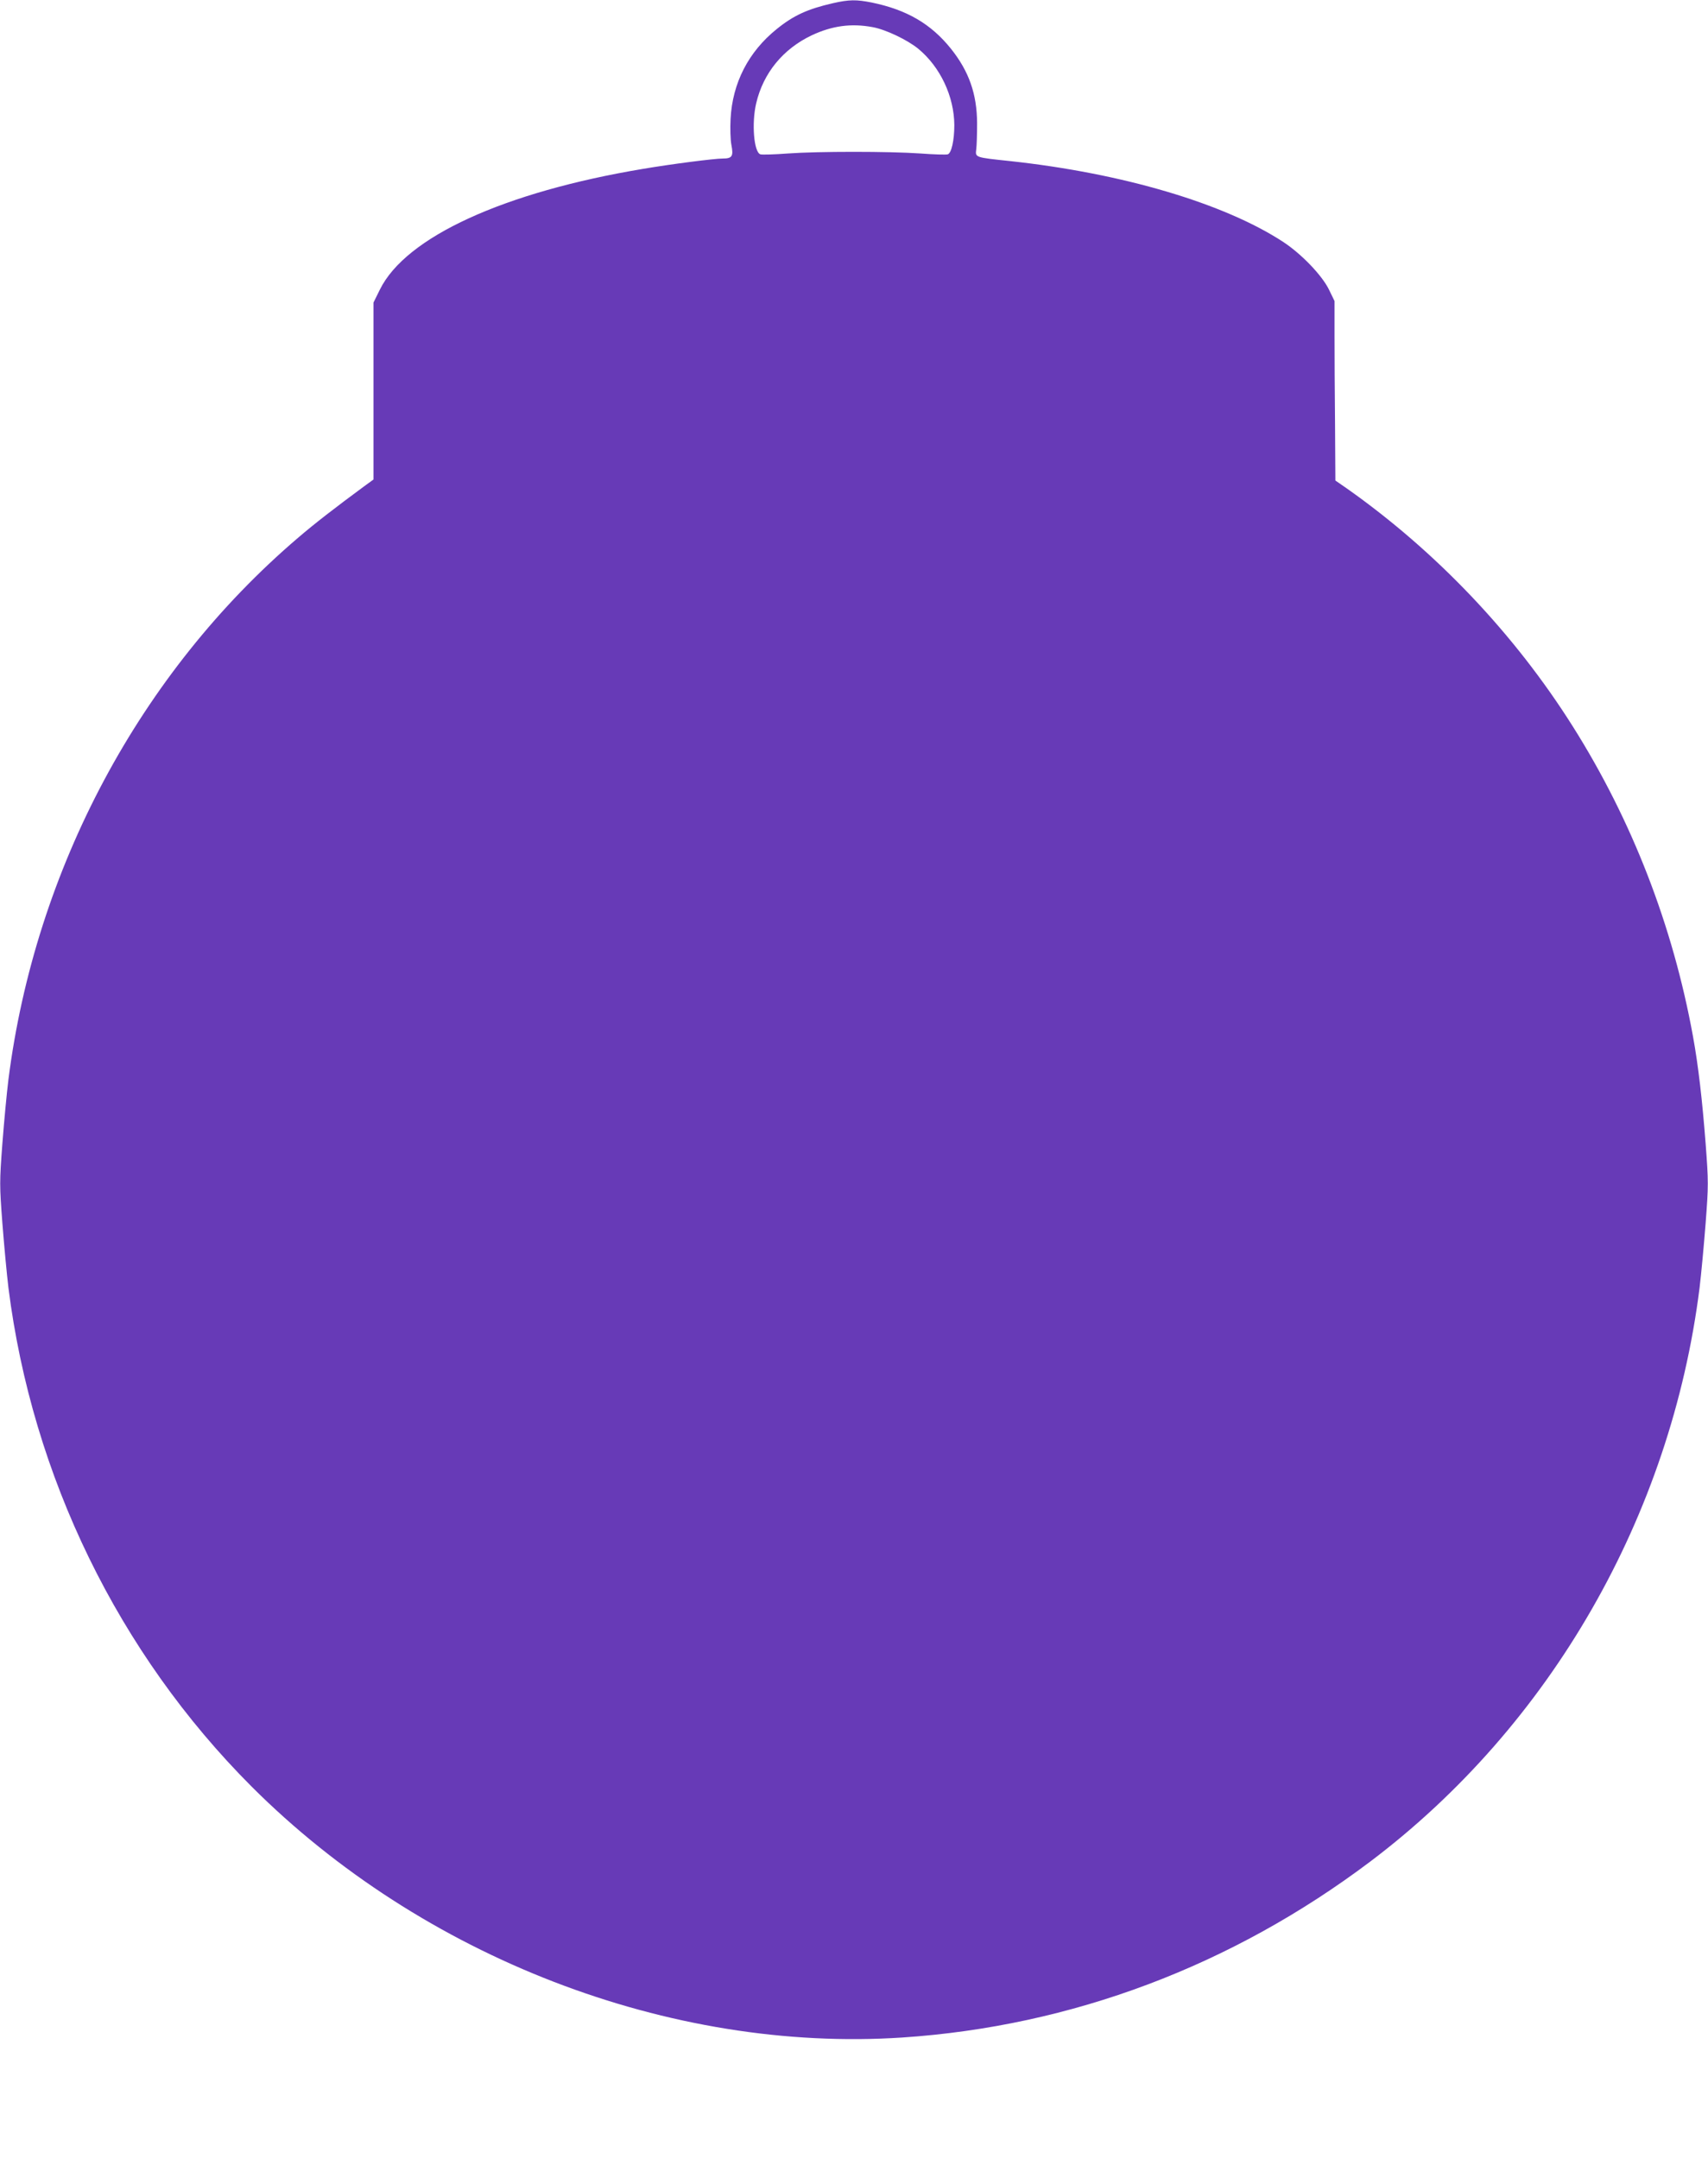 <?xml version="1.0" standalone="no"?>
<!DOCTYPE svg PUBLIC "-//W3C//DTD SVG 20010904//EN"
 "http://www.w3.org/TR/2001/REC-SVG-20010904/DTD/svg10.dtd">
<svg version="1.0" xmlns="http://www.w3.org/2000/svg"
 width="1013pt" height="1280pt" viewBox="0 0 1013 1280"
 preserveAspectRatio="xMidYMid meet">
<g transform="translate(0,1280) scale(0.1,-0.1)"
fill="#673ab7" stroke="none">
<path d="M4940 12781 c-149 -34 -233 -72 -333 -153 -168 -135 -263 -320 -274
-533 -3 -55 -1 -125 5 -155 13 -67 4 -80 -52 -80 -50 0 -306 -33 -471 -61
-827 -138 -1408 -404 -1562 -716 l-38 -77 0 -525 0 -524 -55 -40 c-171 -126
-294 -221 -393 -306 -936 -799 -1558 -1963 -1717 -3211 -10 -80 -26 -251 -36
-381 -17 -226 -17 -246 0 -470 10 -129 26 -301 36 -384 141 -1117 652 -2166
1442 -2957 1014 -1013 2481 -1579 3860 -1488 1003 67 1953 424 2776 1044 1069
807 1782 2049 1952 3401 10 83 26 255 36 384 17 224 17 244 0 470 -20 259 -44
467 -75 636 -119 655 -361 1281 -714 1840 -346 548 -810 1036 -1339 1409 l-68
47 -2 332 c-2 183 -3 422 -3 532 l0 200 -34 70 c-42 84 -161 208 -268 279
-350 230 -956 409 -1623 481 -209 22 -206 21 -200 70 3 22 5 92 5 155 -1 173
-48 307 -155 441 -118 147 -261 231 -470 274 -91 18 -133 18 -230 -4z m236
-142 c77 -14 205 -75 270 -128 131 -108 213 -283 214 -453 0 -90 -17 -166 -39
-173 -9 -3 -82 -1 -161 5 -189 13 -607 13 -788 0 -79 -6 -152 -8 -162 -5 -39
12 -53 185 -25 303 42 179 159 322 330 403 120 56 233 72 361 48z"/>
</g>
</svg>
